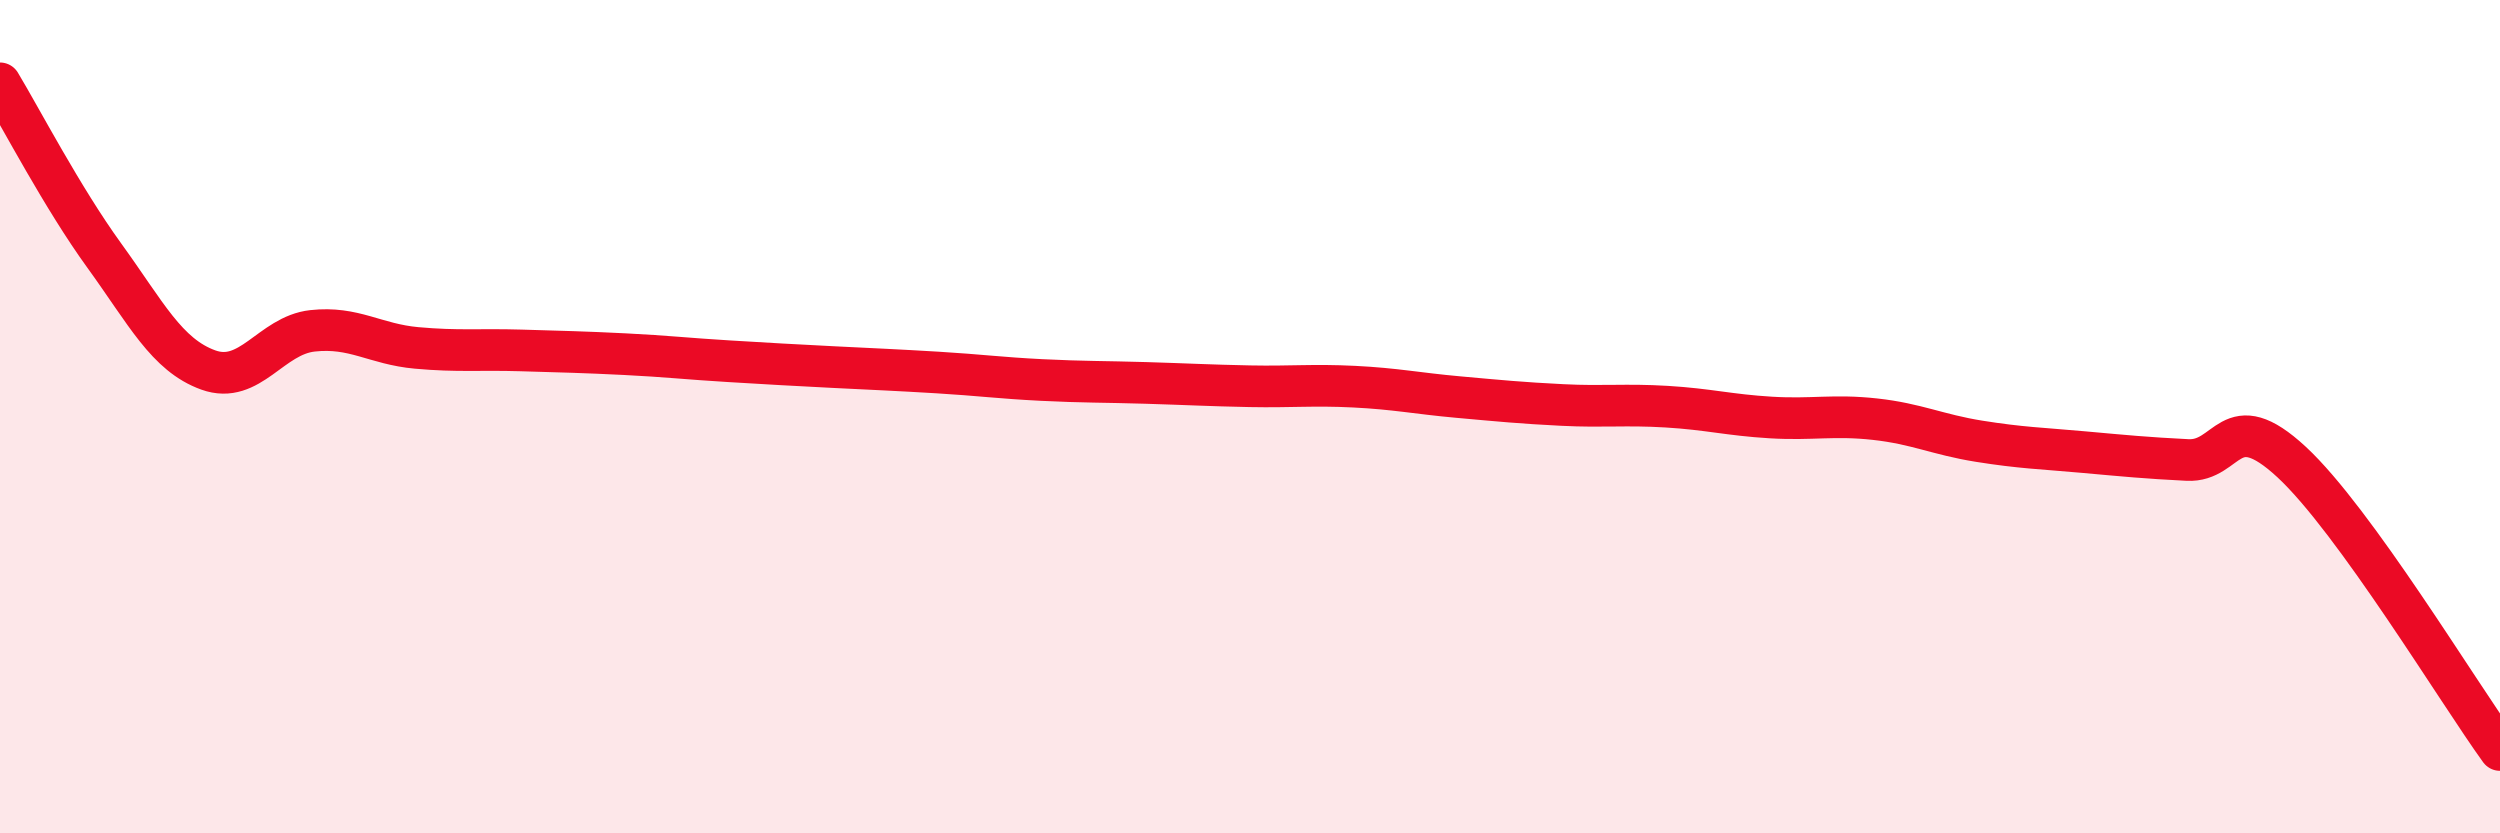 
    <svg width="60" height="20" viewBox="0 0 60 20" xmlns="http://www.w3.org/2000/svg">
      <path
        d="M 0,2 C 0.5,2.83 1.5,4.75 2.5,6.13 C 3.5,7.51 4,8.52 5,8.88 C 6,9.24 6.5,8.05 7.5,7.94 C 8.5,7.83 9,8.26 10,8.35 C 11,8.44 11.5,8.38 12.5,8.41 C 13.5,8.44 14,8.45 15,8.5 C 16,8.55 16.5,8.61 17.5,8.67 C 18.5,8.73 19,8.76 20,8.81 C 21,8.86 21.5,8.88 22.5,8.94 C 23.5,9 24,9.07 25,9.12 C 26,9.17 26.5,9.16 27.5,9.19 C 28.5,9.22 29,9.25 30,9.27 C 31,9.29 31.5,9.23 32.5,9.28 C 33.5,9.33 34,9.44 35,9.53 C 36,9.62 36.5,9.67 37.5,9.72 C 38.5,9.77 39,9.7 40,9.76 C 41,9.82 41.5,9.96 42.5,10.02 C 43.5,10.08 44,9.95 45,10.06 C 46,10.17 46.5,10.43 47.5,10.59 C 48.5,10.75 49,10.76 50,10.85 C 51,10.94 51.5,10.99 52.5,11.04 C 53.5,11.09 53.5,9.7 55,11.09 C 56.5,12.48 59,16.62 60,18L60 20L0 20Z"
        fill="#EB0A25"
        opacity="0.1"
        stroke-linecap="round"
        stroke-linejoin="round"
      />
      <path
        d="M 0,2 C 0.5,2.83 1.5,4.75 2.5,6.13 C 3.5,7.51 4,8.52 5,8.88 C 6,9.24 6.5,8.05 7.5,7.94 C 8.5,7.83 9,8.26 10,8.35 C 11,8.44 11.5,8.38 12.5,8.41 C 13.5,8.44 14,8.45 15,8.5 C 16,8.55 16.5,8.61 17.5,8.67 C 18.5,8.73 19,8.76 20,8.81 C 21,8.86 21.5,8.88 22.5,8.94 C 23.5,9 24,9.07 25,9.12 C 26,9.17 26.5,9.16 27.5,9.19 C 28.5,9.22 29,9.25 30,9.27 C 31,9.29 31.5,9.23 32.5,9.28 C 33.5,9.33 34,9.44 35,9.53 C 36,9.62 36.5,9.67 37.5,9.72 C 38.5,9.77 39,9.7 40,9.76 C 41,9.82 41.5,9.96 42.5,10.02 C 43.5,10.08 44,9.95 45,10.06 C 46,10.17 46.5,10.43 47.5,10.59 C 48.5,10.75 49,10.76 50,10.85 C 51,10.94 51.5,10.99 52.5,11.04 C 53.5,11.09 53.5,9.7 55,11.09 C 56.5,12.48 59,16.62 60,18"
        stroke="#EB0A25"
        stroke-width="1"
        fill="none"
        stroke-linecap="round"
        stroke-linejoin="round"
      />
    </svg>
  